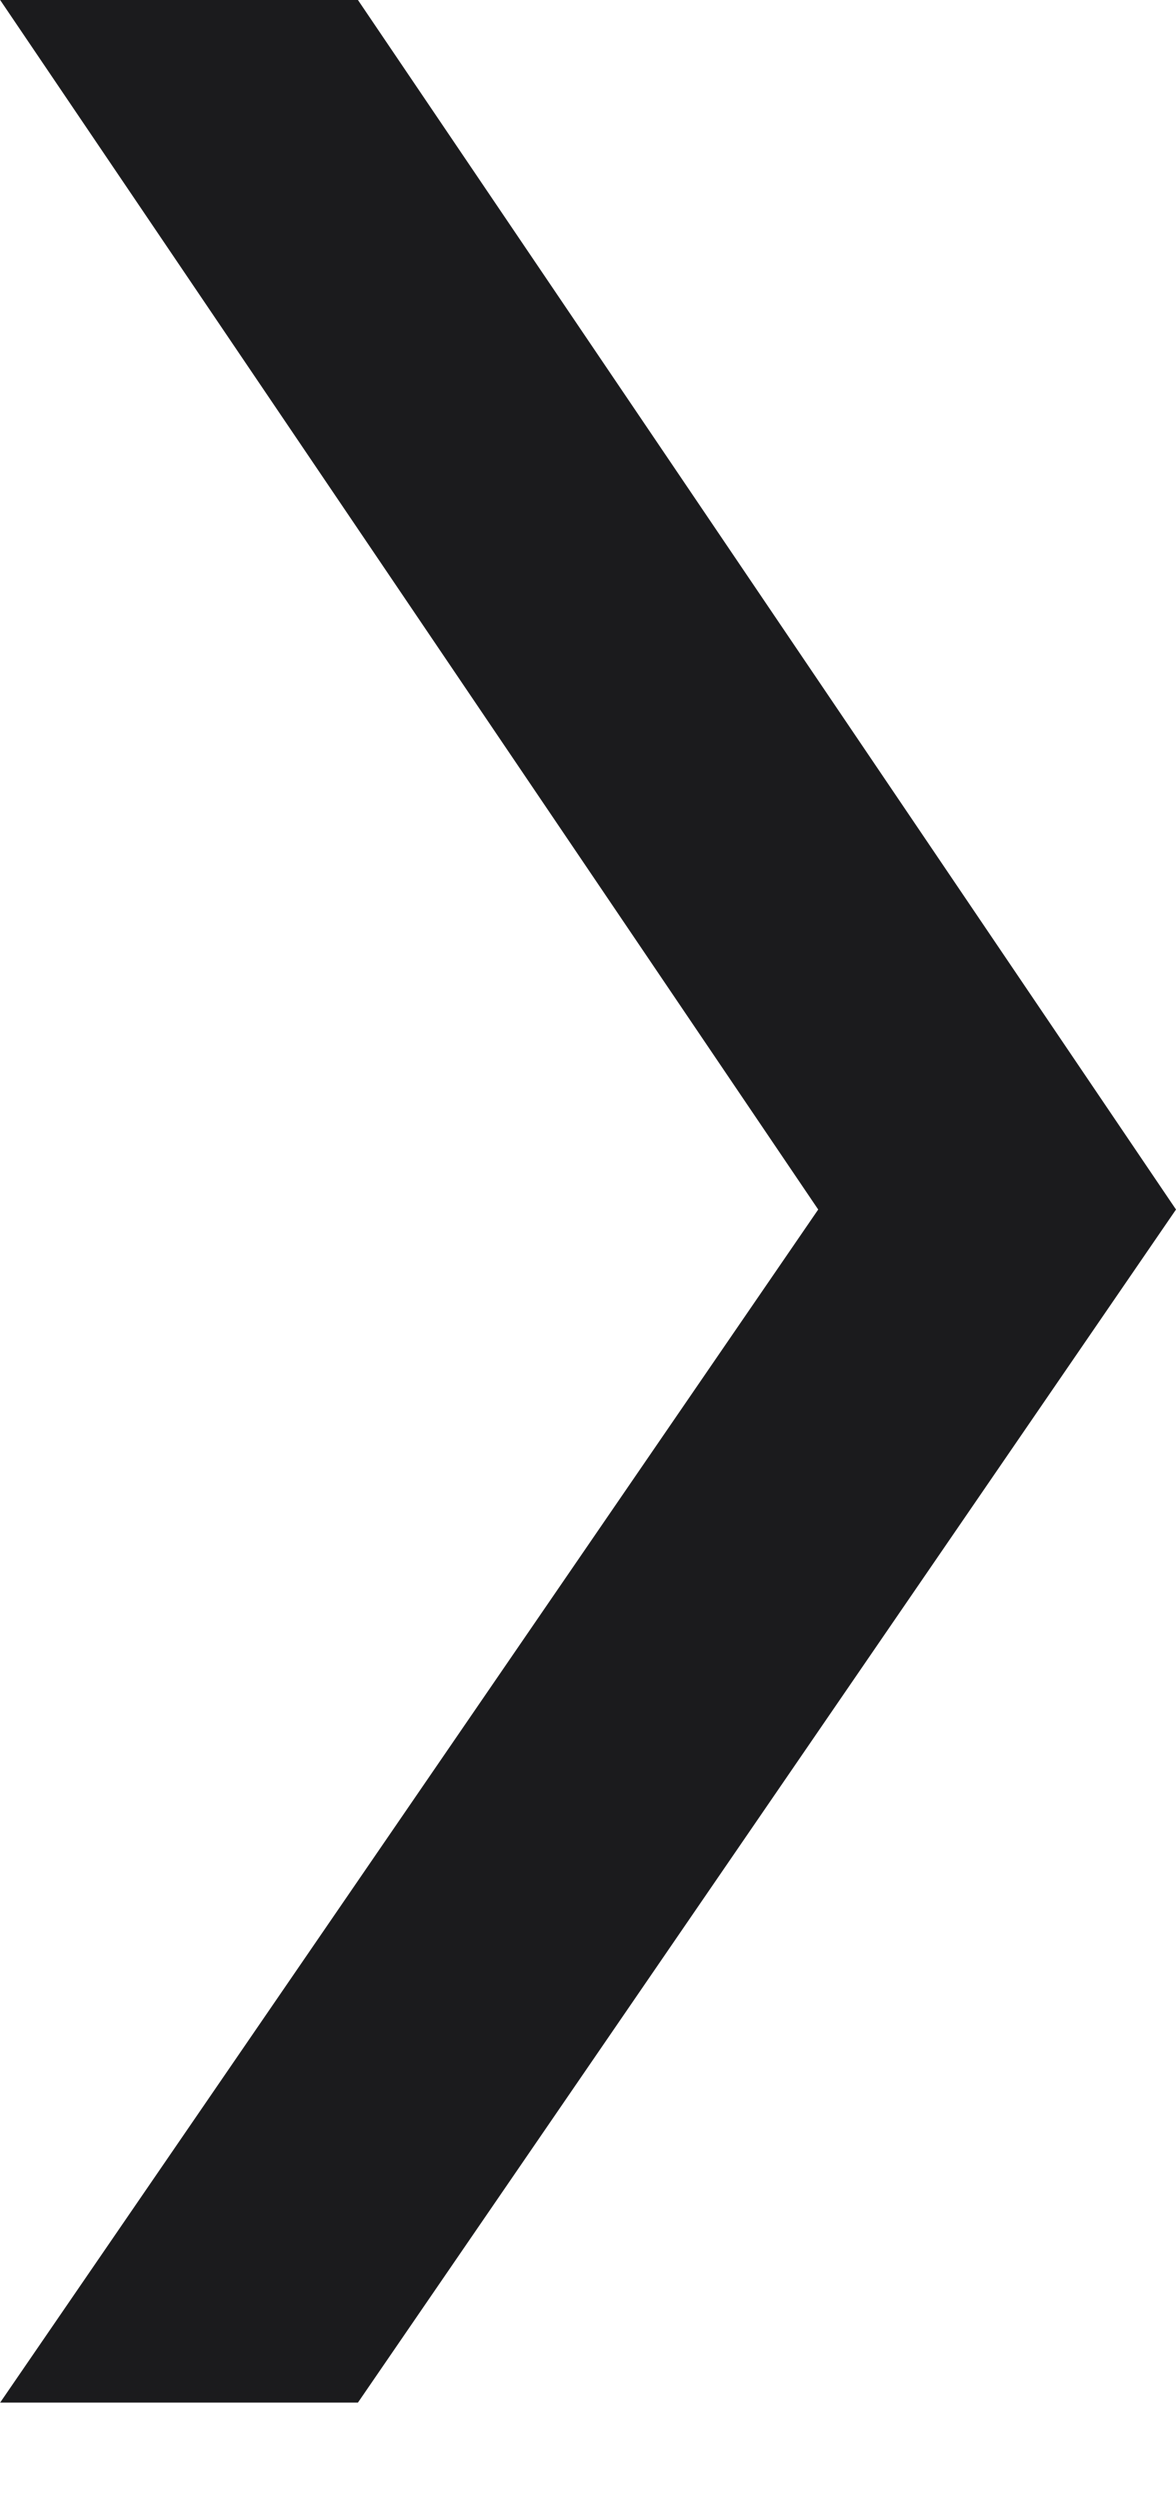 <svg width="8" height="17" viewBox="0 0 8 17" fill="none" xmlns="http://www.w3.org/2000/svg">
<path d="M2.435 16.336L0.001 16.336L5.566 8.224L8 8.224L2.435 16.336Z" fill="#1B1B1D"/>
<path d="M2.435 -7.74909e-07L0.001 -1.11393e-06L5.566 8.224L8 8.224L2.435 -7.74909e-07Z" fill="#1B1B1D"/>
</svg>
